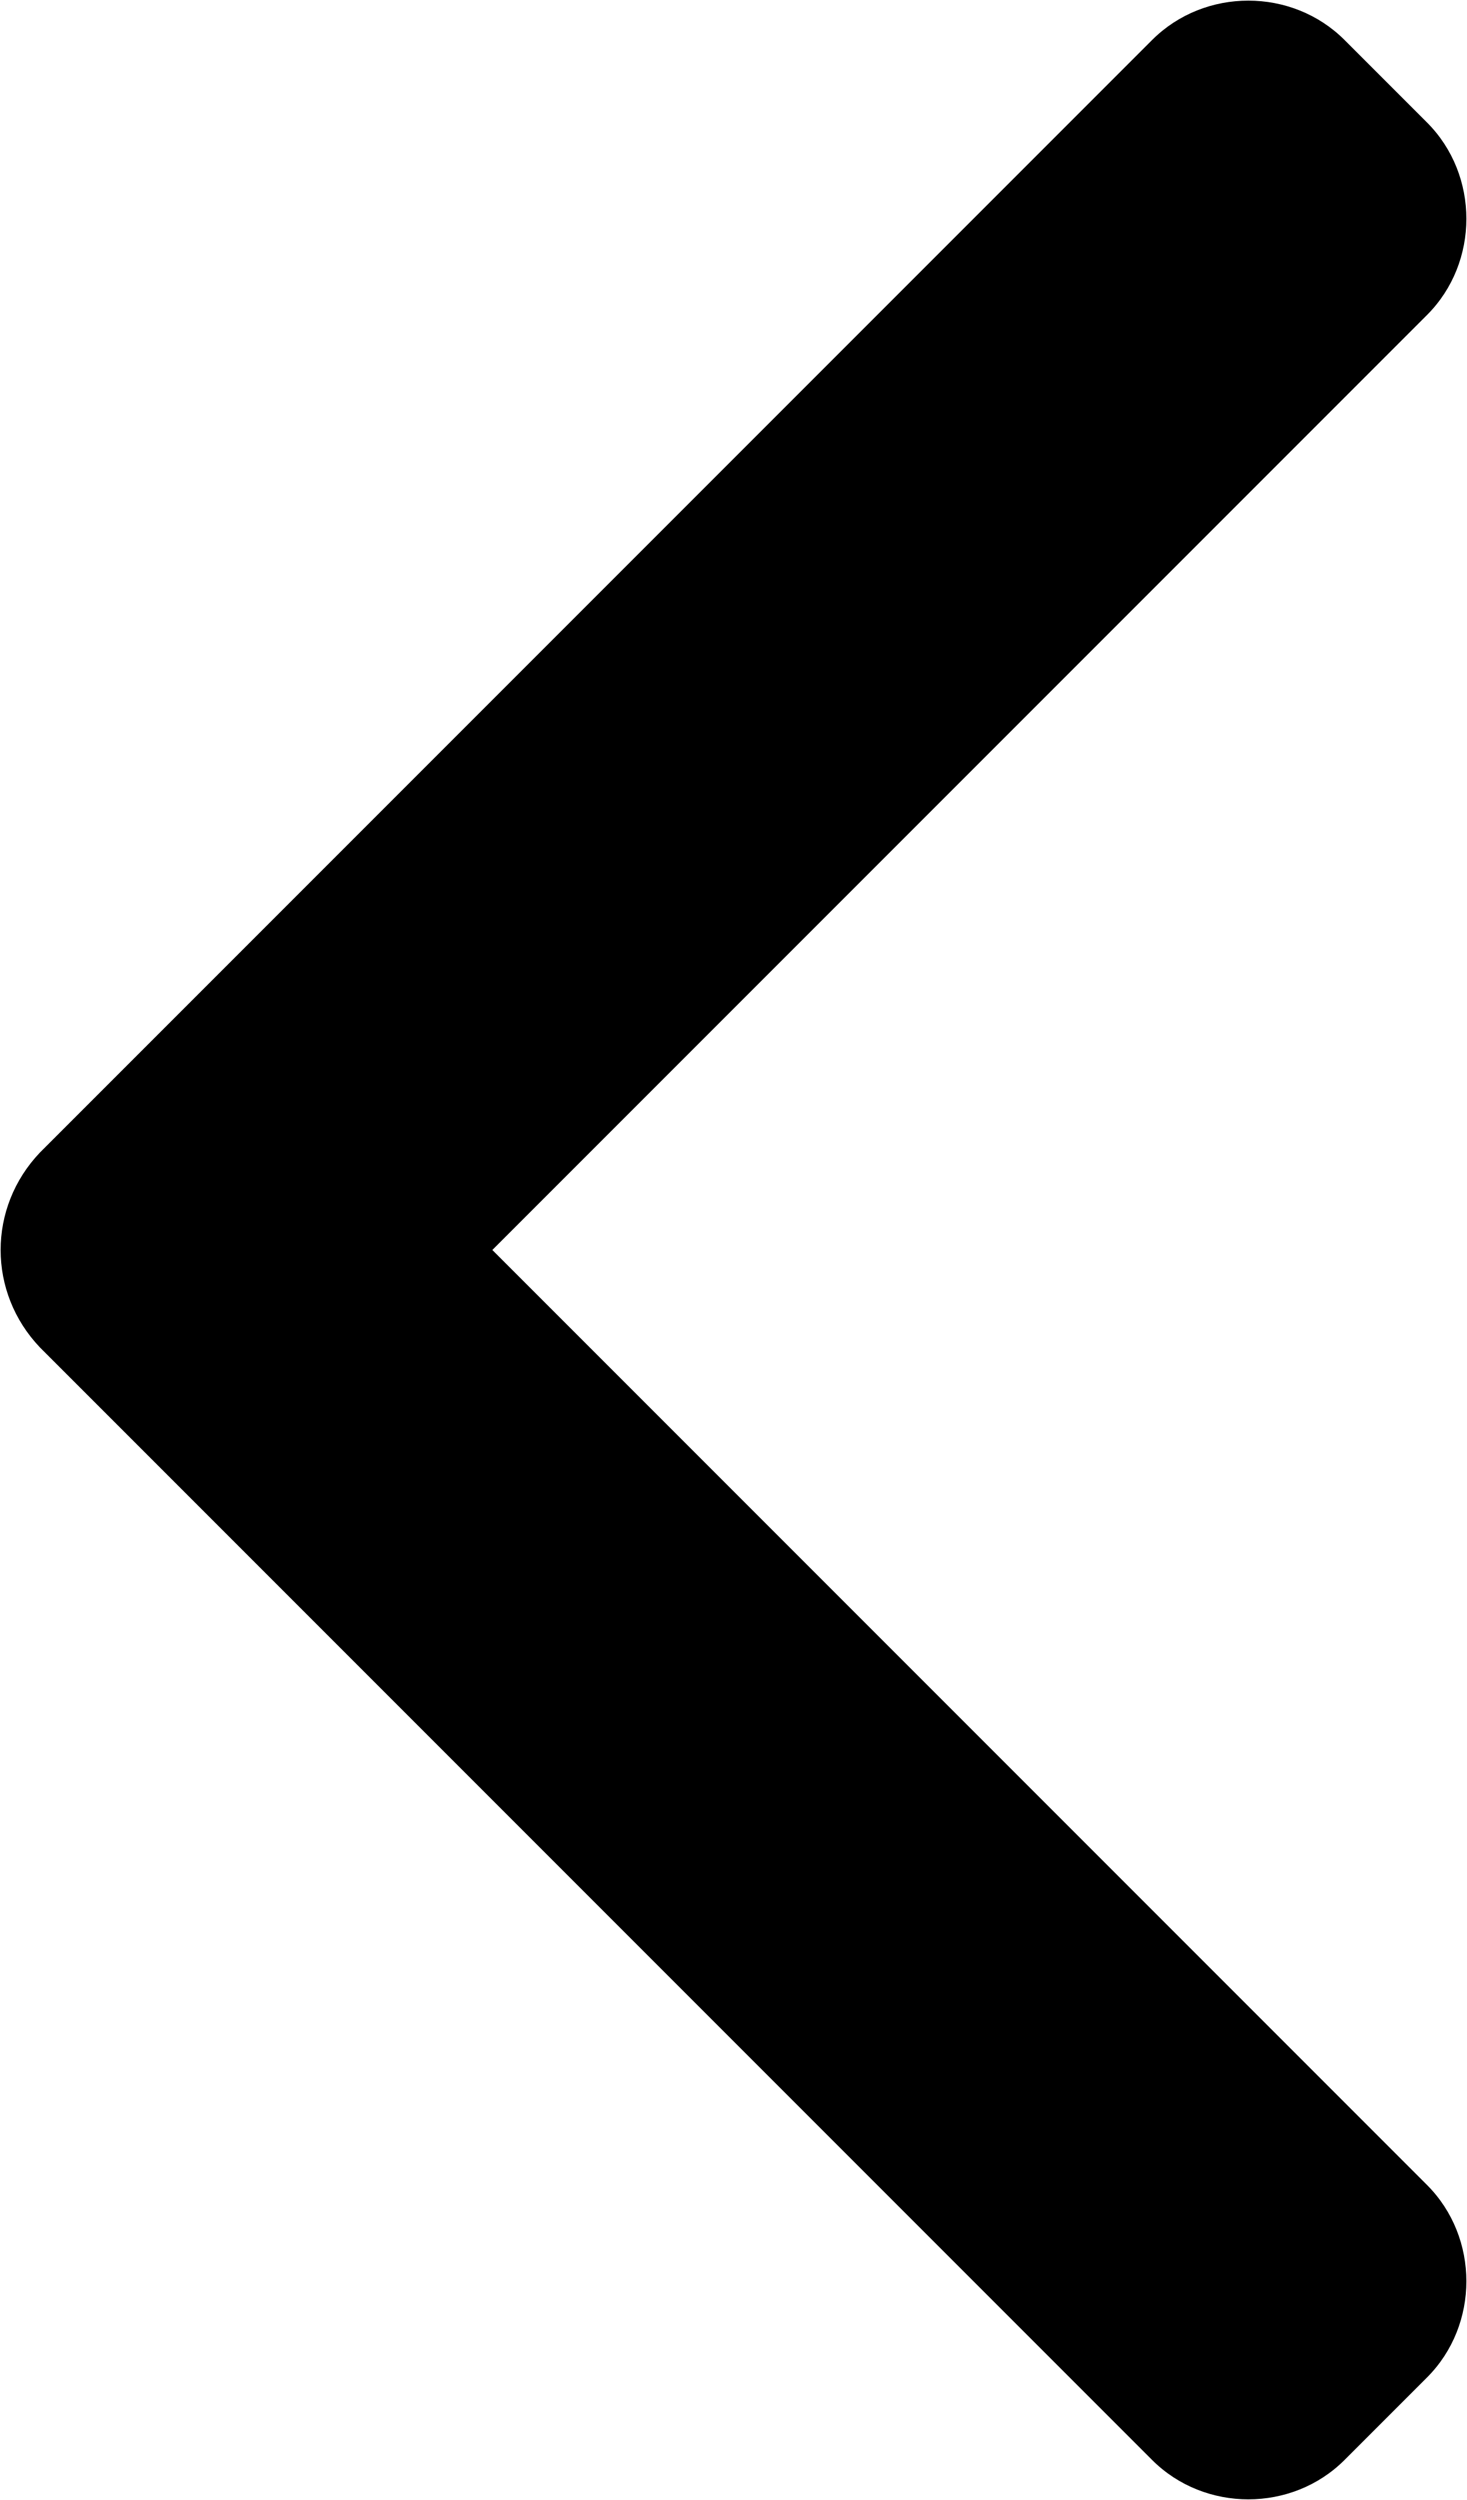 <?xml version="1.0" encoding="utf-8"?>
<!-- Generator: Adobe Illustrator 27.5.0, SVG Export Plug-In . SVG Version: 6.00 Build 0)  -->
<svg version="1.1" id="Layer_1" xmlns="http://www.w3.org/2000/svg" xmlns:xlink="http://www.w3.org/1999/xlink" x="0px" y="0px"
	 viewBox="0 0 58.7 100" style="enable-background:new 0 0 58.7 100;" xml:space="preserve">
<g id="Group_73">
	<path id="Path_442" d="M1.6,46.1L46.1,1.6c2.1-2.1,5.6-2.1,7.7,0l3.3,3.3c2.1,2.1,2.1,5.6,0,7.7L19.7,50l37.4,37.4
		c2.1,2.1,2.1,5.6,0,7.7l-3.3,3.3c-2.1,2.1-5.6,2.1-7.7,0L1.6,53.9C-0.5,51.7-0.5,48.3,1.6,46.1L1.6,46.1L1.6,46.1z"/>
</g>
</svg>
